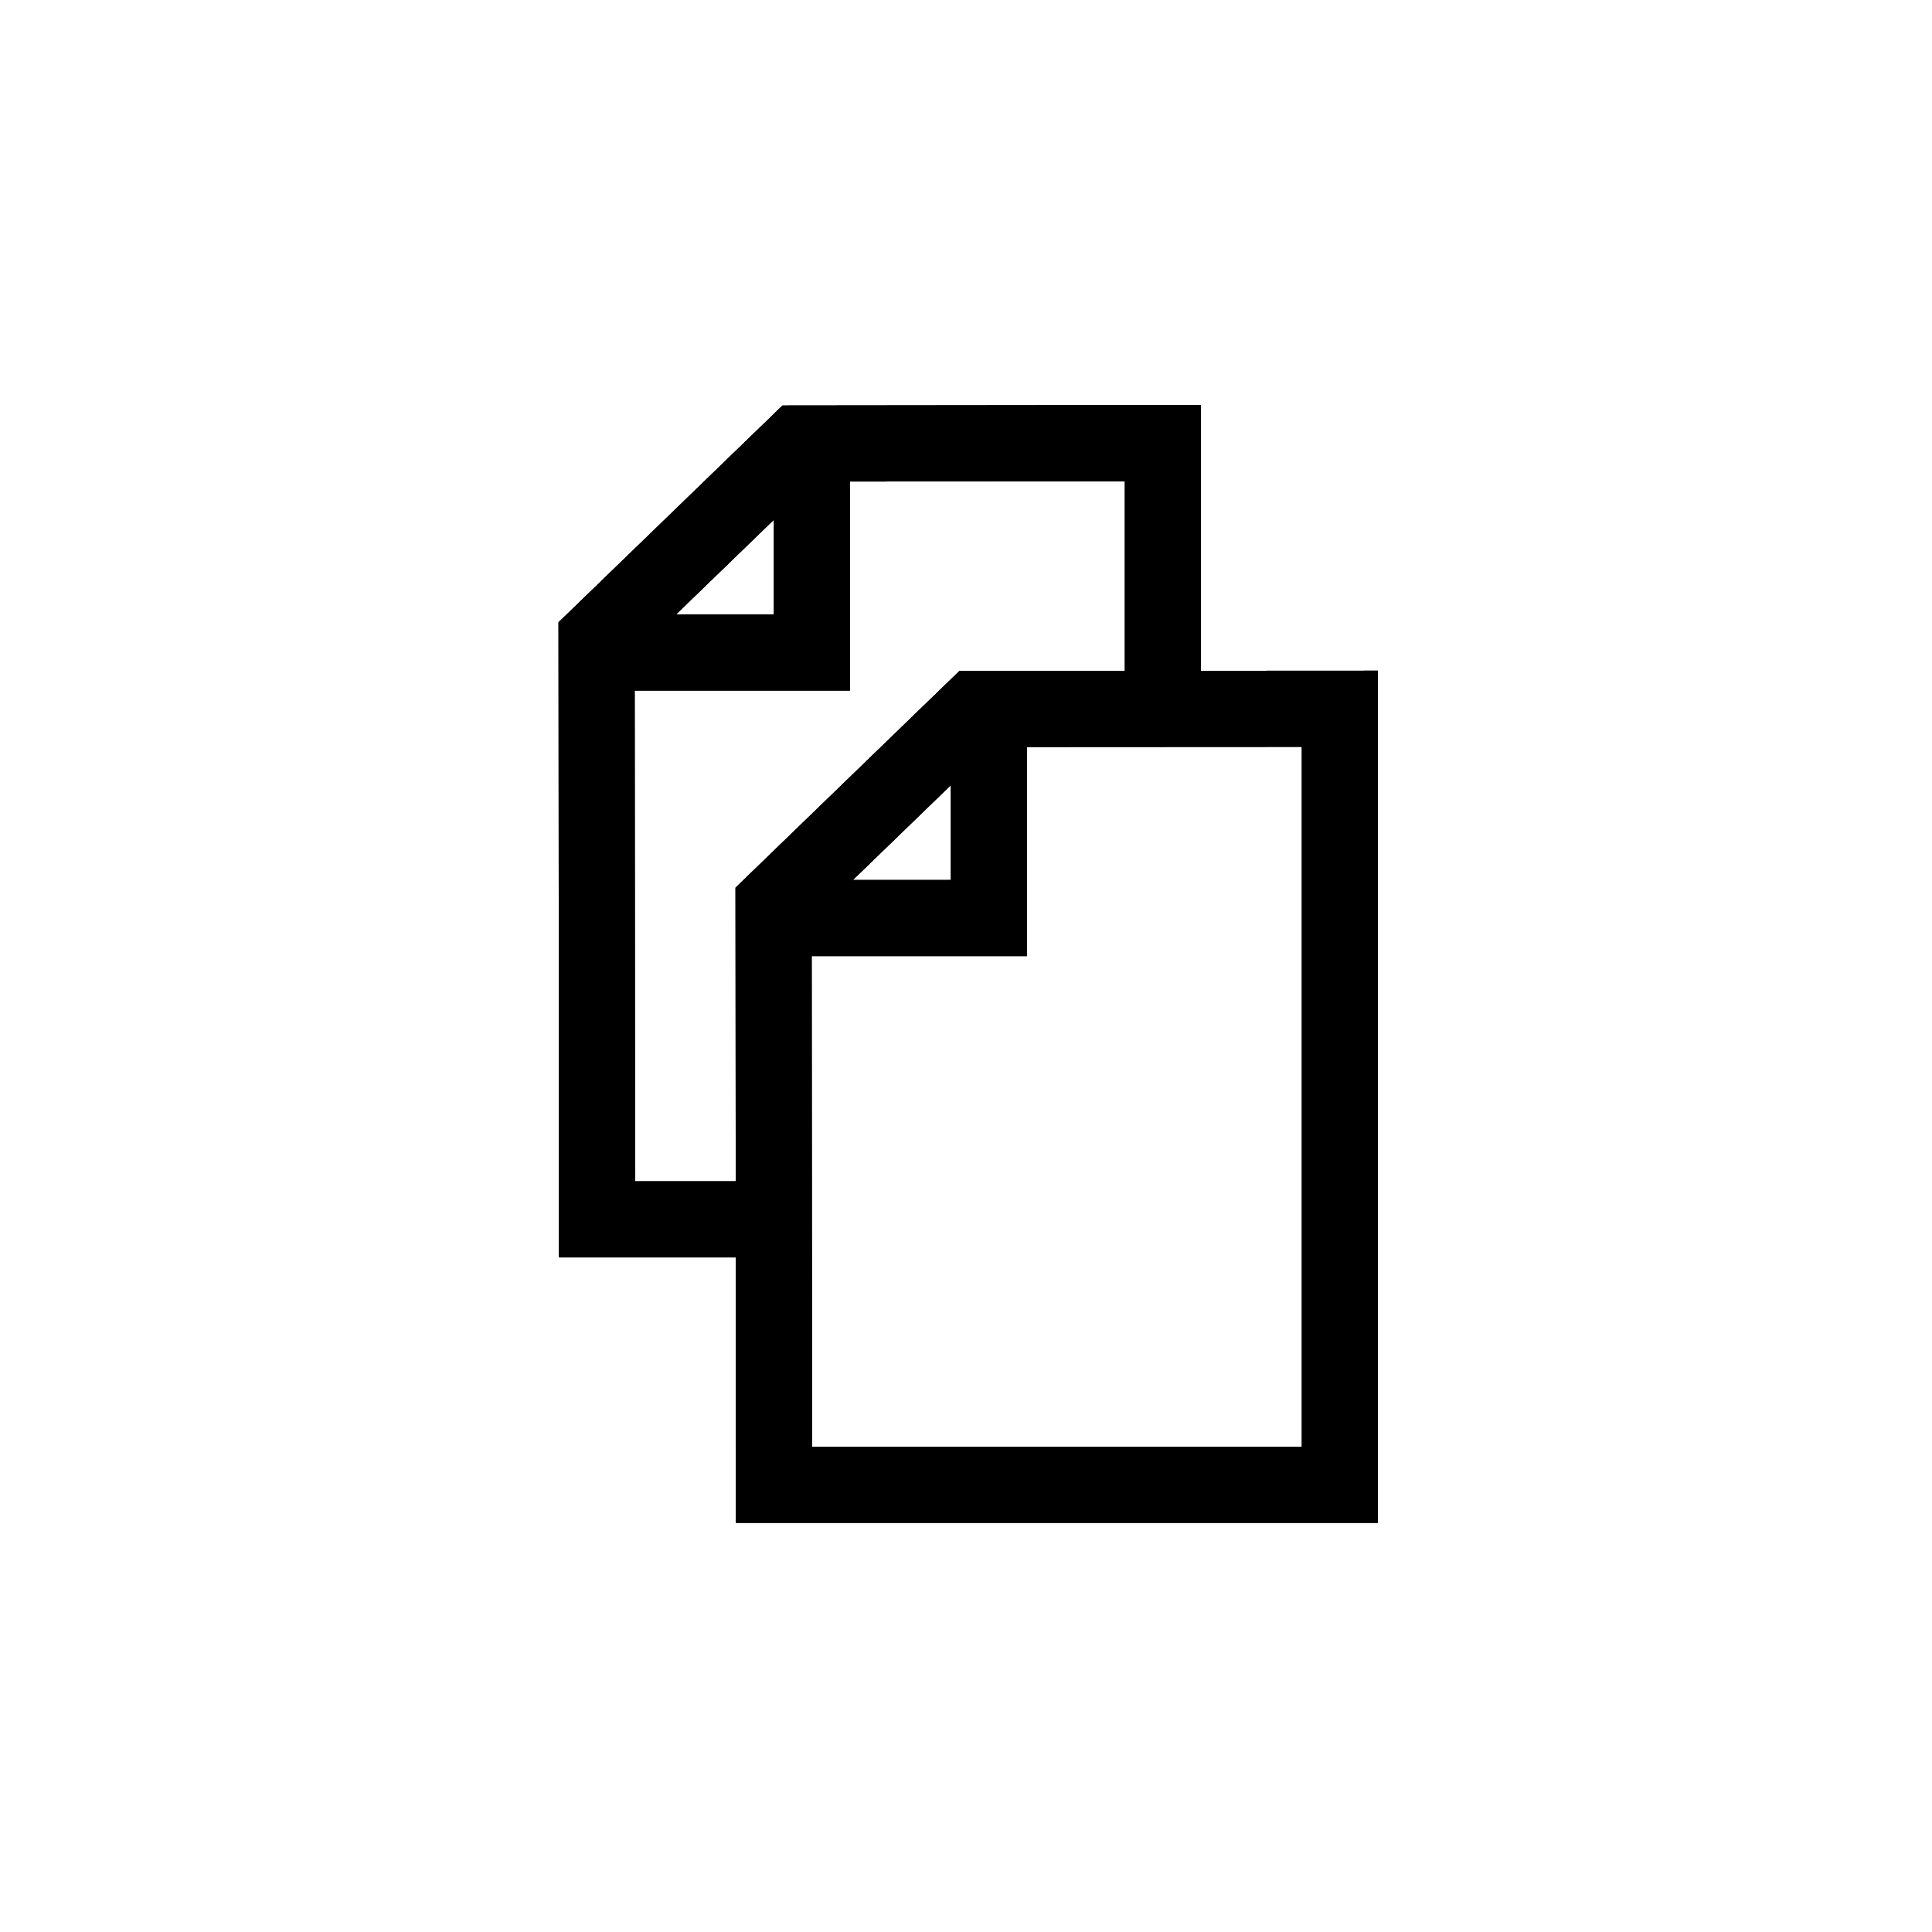 <?xml version="1.0" encoding="UTF-8"?>
<!-- Uploaded to: SVG Repo, www.svgrepo.com, Generator: SVG Repo Mixer Tools -->
<svg width="800px" height="800px" version="1.1" viewBox="144 144 512 512" xmlns="http://www.w3.org/2000/svg">
 <g fill="none" stroke="#000000" stroke-linecap="square" stroke-miterlimit="2" stroke-width="4">
  <path transform="matrix(5.038 0 0 5.038 148.09 148.09)" d="m31.31 33.51h10.59v-10.25"/>
  <path transform="matrix(5.038 0 0 5.038 148.09 148.09)" d="m60.36 33.64v-11.14l-19.2 0.02-10.59 10.25 0.02 30.56h7.419"/>
  <path transform="matrix(5.038 0 0 5.038 148.09 148.09)" d="m40.62 47.48h10.59v-10.259"/>
  <path transform="matrix(5.038 0 0 5.038 148.09 148.09)" d="m50.47 36.48 19.2-0.01v40.82h-29.77l-0.02-30.56z"/>
  <path transform="matrix(5.038 0 0 5.038 148.09 148.09)" d="m31.31 33.51h10.59v-10.25"/>
  <path transform="matrix(5.038 0 0 5.038 148.09 148.09)" d="m60.36 33.64v-11.14l-19.2 0.02-10.59 10.25 0.02 30.56h7.419"/>
  <path transform="matrix(5.038 0 0 5.038 148.09 148.09)" d="m40.62 47.48h10.59v-10.259"/>
  <path transform="matrix(5.038 0 0 5.038 148.09 148.09)" d="m50.47 36.48 19.2-0.01v40.82h-29.77l-0.02-30.56z"/>
  <path transform="matrix(5.038 0 0 5.038 148.09 148.09)" d="m31.31 33.51h10.59v-10.25"/>
  <path transform="matrix(5.038 0 0 5.038 148.09 148.09)" d="m60.36 33.64v-11.14l-19.2 0.02-10.59 10.25 0.02 30.56h7.419"/>
  <path transform="matrix(5.038 0 0 5.038 148.09 148.09)" d="m40.62 47.48h10.59v-10.259"/>
  <path transform="matrix(5.038 0 0 5.038 148.09 148.09)" d="m50.47 36.48 19.2-0.01v40.82h-29.77l-0.02-30.56z"/>
 </g>
</svg>